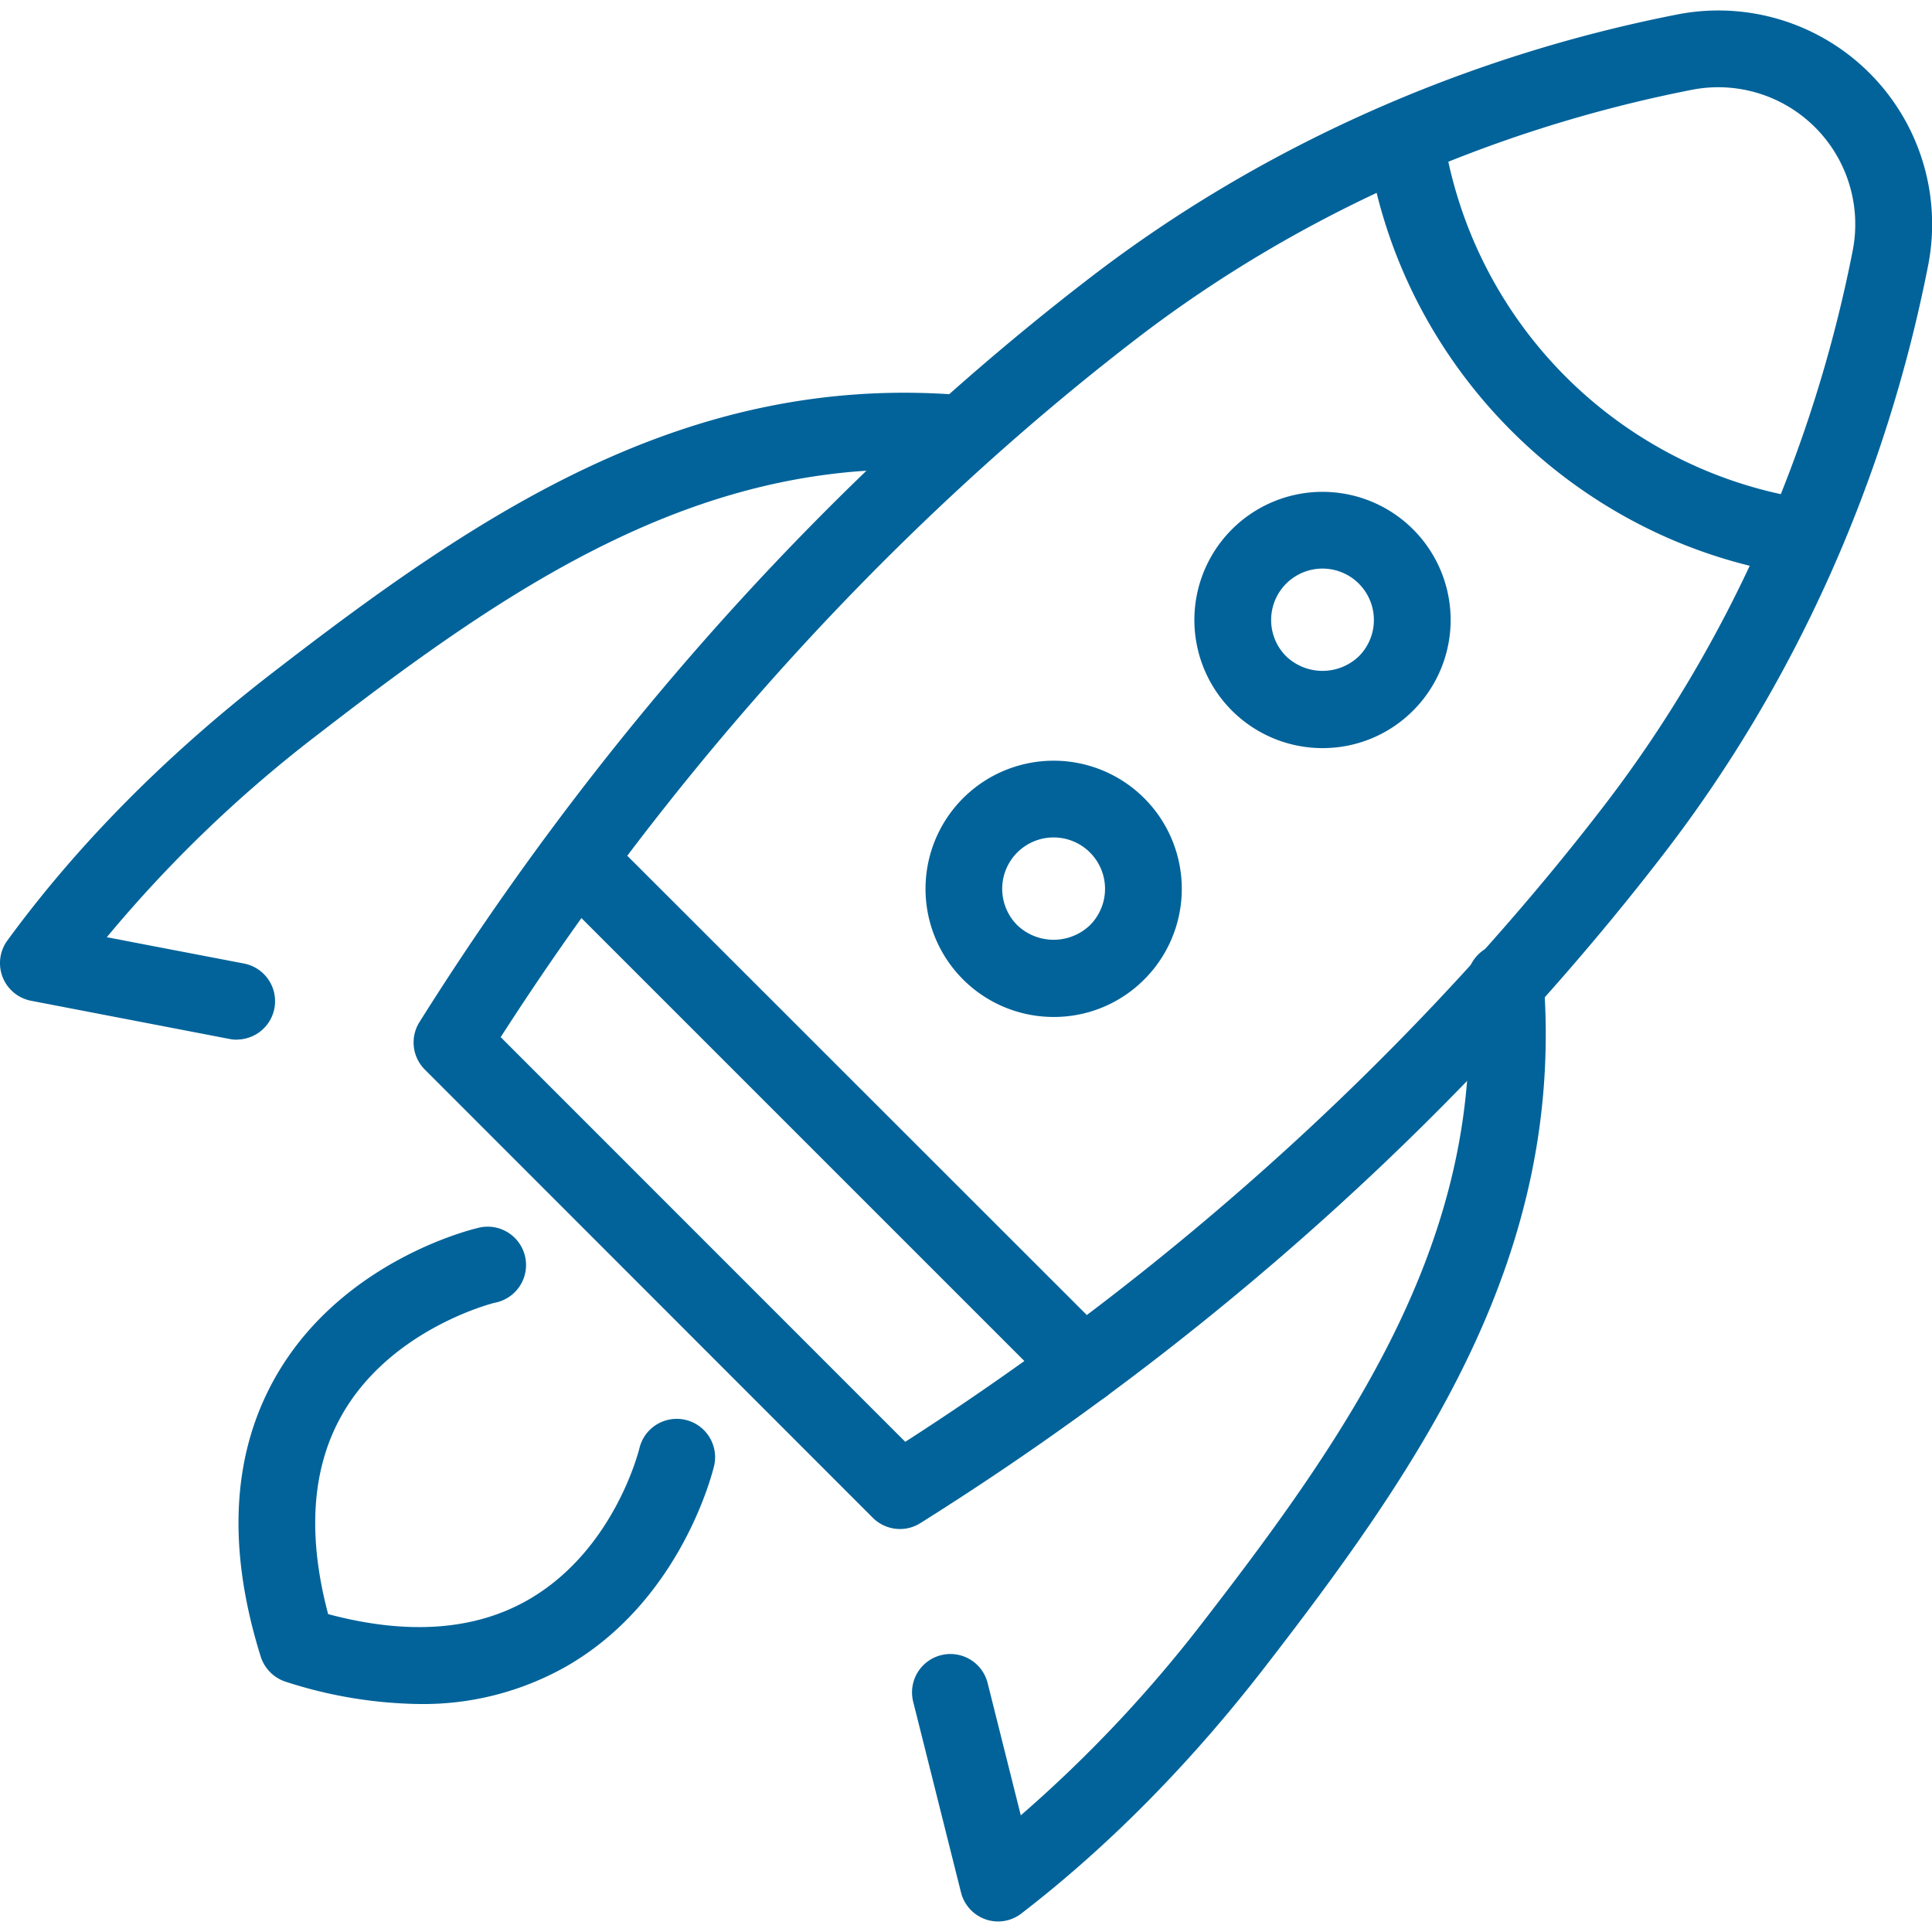 <svg id="Layer_1" data-name="Layer 1" xmlns="http://www.w3.org/2000/svg" viewBox="0 0 500 500"><title>Icon</title><path d="M61.32,269.07a10.13,10.13,0,0,1-1.88-.18L8.06,259a9.92,9.92,0,0,1-6.15-15.6C20,218.63,43.06,195.34,70.4,174.21c53.22-41.12,106.88-77.59,178-72a9.93,9.93,0,0,1-1.56,19.8c-64.07-5.1-114.32,29.23-164.34,67.89a338.37,338.37,0,0,0-54.86,52.65l35.5,6.81a9.93,9.93,0,0,1-1.86,19.68Z" style="fill:#01639a"/><path d="M232.89,395.71a10,10,0,0,1-7-2.9l-115.94-116a9.92,9.92,0,0,1-1.39-12.3c59.58-94.88,127.38-157.21,173.76-192.8C326,38.15,378.5,14.65,434,3.76a55.32,55.32,0,0,1,65,64.92c-10.9,55.53-34.4,108-68,151.74C395.4,266.8,333.06,334.61,238.16,394.2A9.87,9.87,0,0,1,232.89,395.71ZM129.58,268.41l104.7,104.73c88.65-57,147.2-120.81,181-164.81C447,167,469.16,117.4,479.47,64.9a35.46,35.46,0,0,0-41.61-41.66C385.31,33.55,335.72,55.76,294.38,87.47,250.38,121.23,186.55,179.77,129.58,268.41Z" style="fill:#01639a"/><path d="M258.34,497.28a9.93,9.93,0,0,1-9.63-7.51L236.33,440.4a9.93,9.93,0,0,1,19.27-4.82l8.58,34.23a344.18,344.18,0,0,0,47.61-50.63c38.66-50,72.93-100.23,67.88-164.34a9.93,9.93,0,1,1,19.8-1.56c5.6,71.17-30.85,124.82-72,178-19.36,25.06-40.59,46.55-63.1,63.9A9.91,9.91,0,0,1,258.34,497.28Z" style="fill:#01639a"/><path d="M467,149a9.69,9.69,0,0,1-1.42-.1C408,140.67,362,94.7,353.79,37.13l19.66-2.82a112.54,112.54,0,0,0,94.95,94.95A9.93,9.93,0,0,1,467,149Z" style="fill:#01639a"/><path d="M280.35,363.38a9.87,9.87,0,0,1-7-2.91L142.25,229.38a9.92,9.92,0,0,1,14-14L287.37,346.43a9.93,9.93,0,0,1-7,16.95Z" style="fill:#01639a"/><path d="M108.58,441A116.47,116.47,0,0,1,74,435.25a10,10,0,0,1-6.52-6.51c-8.82-28.2-7.5-52.61,3.93-72.57,17.15-29.95,50.74-38,52.16-38.35A9.93,9.93,0,1,1,128,337.16c-.23.06-26.78,6.62-39.5,29-7.85,13.82-9,31.15-3.58,51.57,20.5,5.48,37.88,4.26,51.73-3.67,22.5-12.89,28.81-39.14,28.87-39.41a9.93,9.93,0,0,1,19.34,4.49c-.32,1.41-8.4,35-38.35,52.15A75.17,75.17,0,0,1,108.58,441Z" style="fill:#01639a"/><path d="M342.27,193.61a33.16,33.16,0,1,1,23.45-9.72A33,33,0,0,1,342.27,193.61Zm0-46.46a13.3,13.3,0,0,0-9.41,22.7,13.61,13.61,0,0,0,18.81,0,13.3,13.3,0,0,0-9.4-22.7Z" style="fill:#01639a"/><path d="M272.68,263.19a33.16,33.16,0,1,1,23.45-9.71A32.95,32.95,0,0,1,272.68,263.19Zm0-46.46a13.3,13.3,0,0,0-9.41,22.71,13.61,13.61,0,0,0,18.81,0,13.3,13.3,0,0,0-9.4-22.71Z" style="fill:#01639a"/></svg>